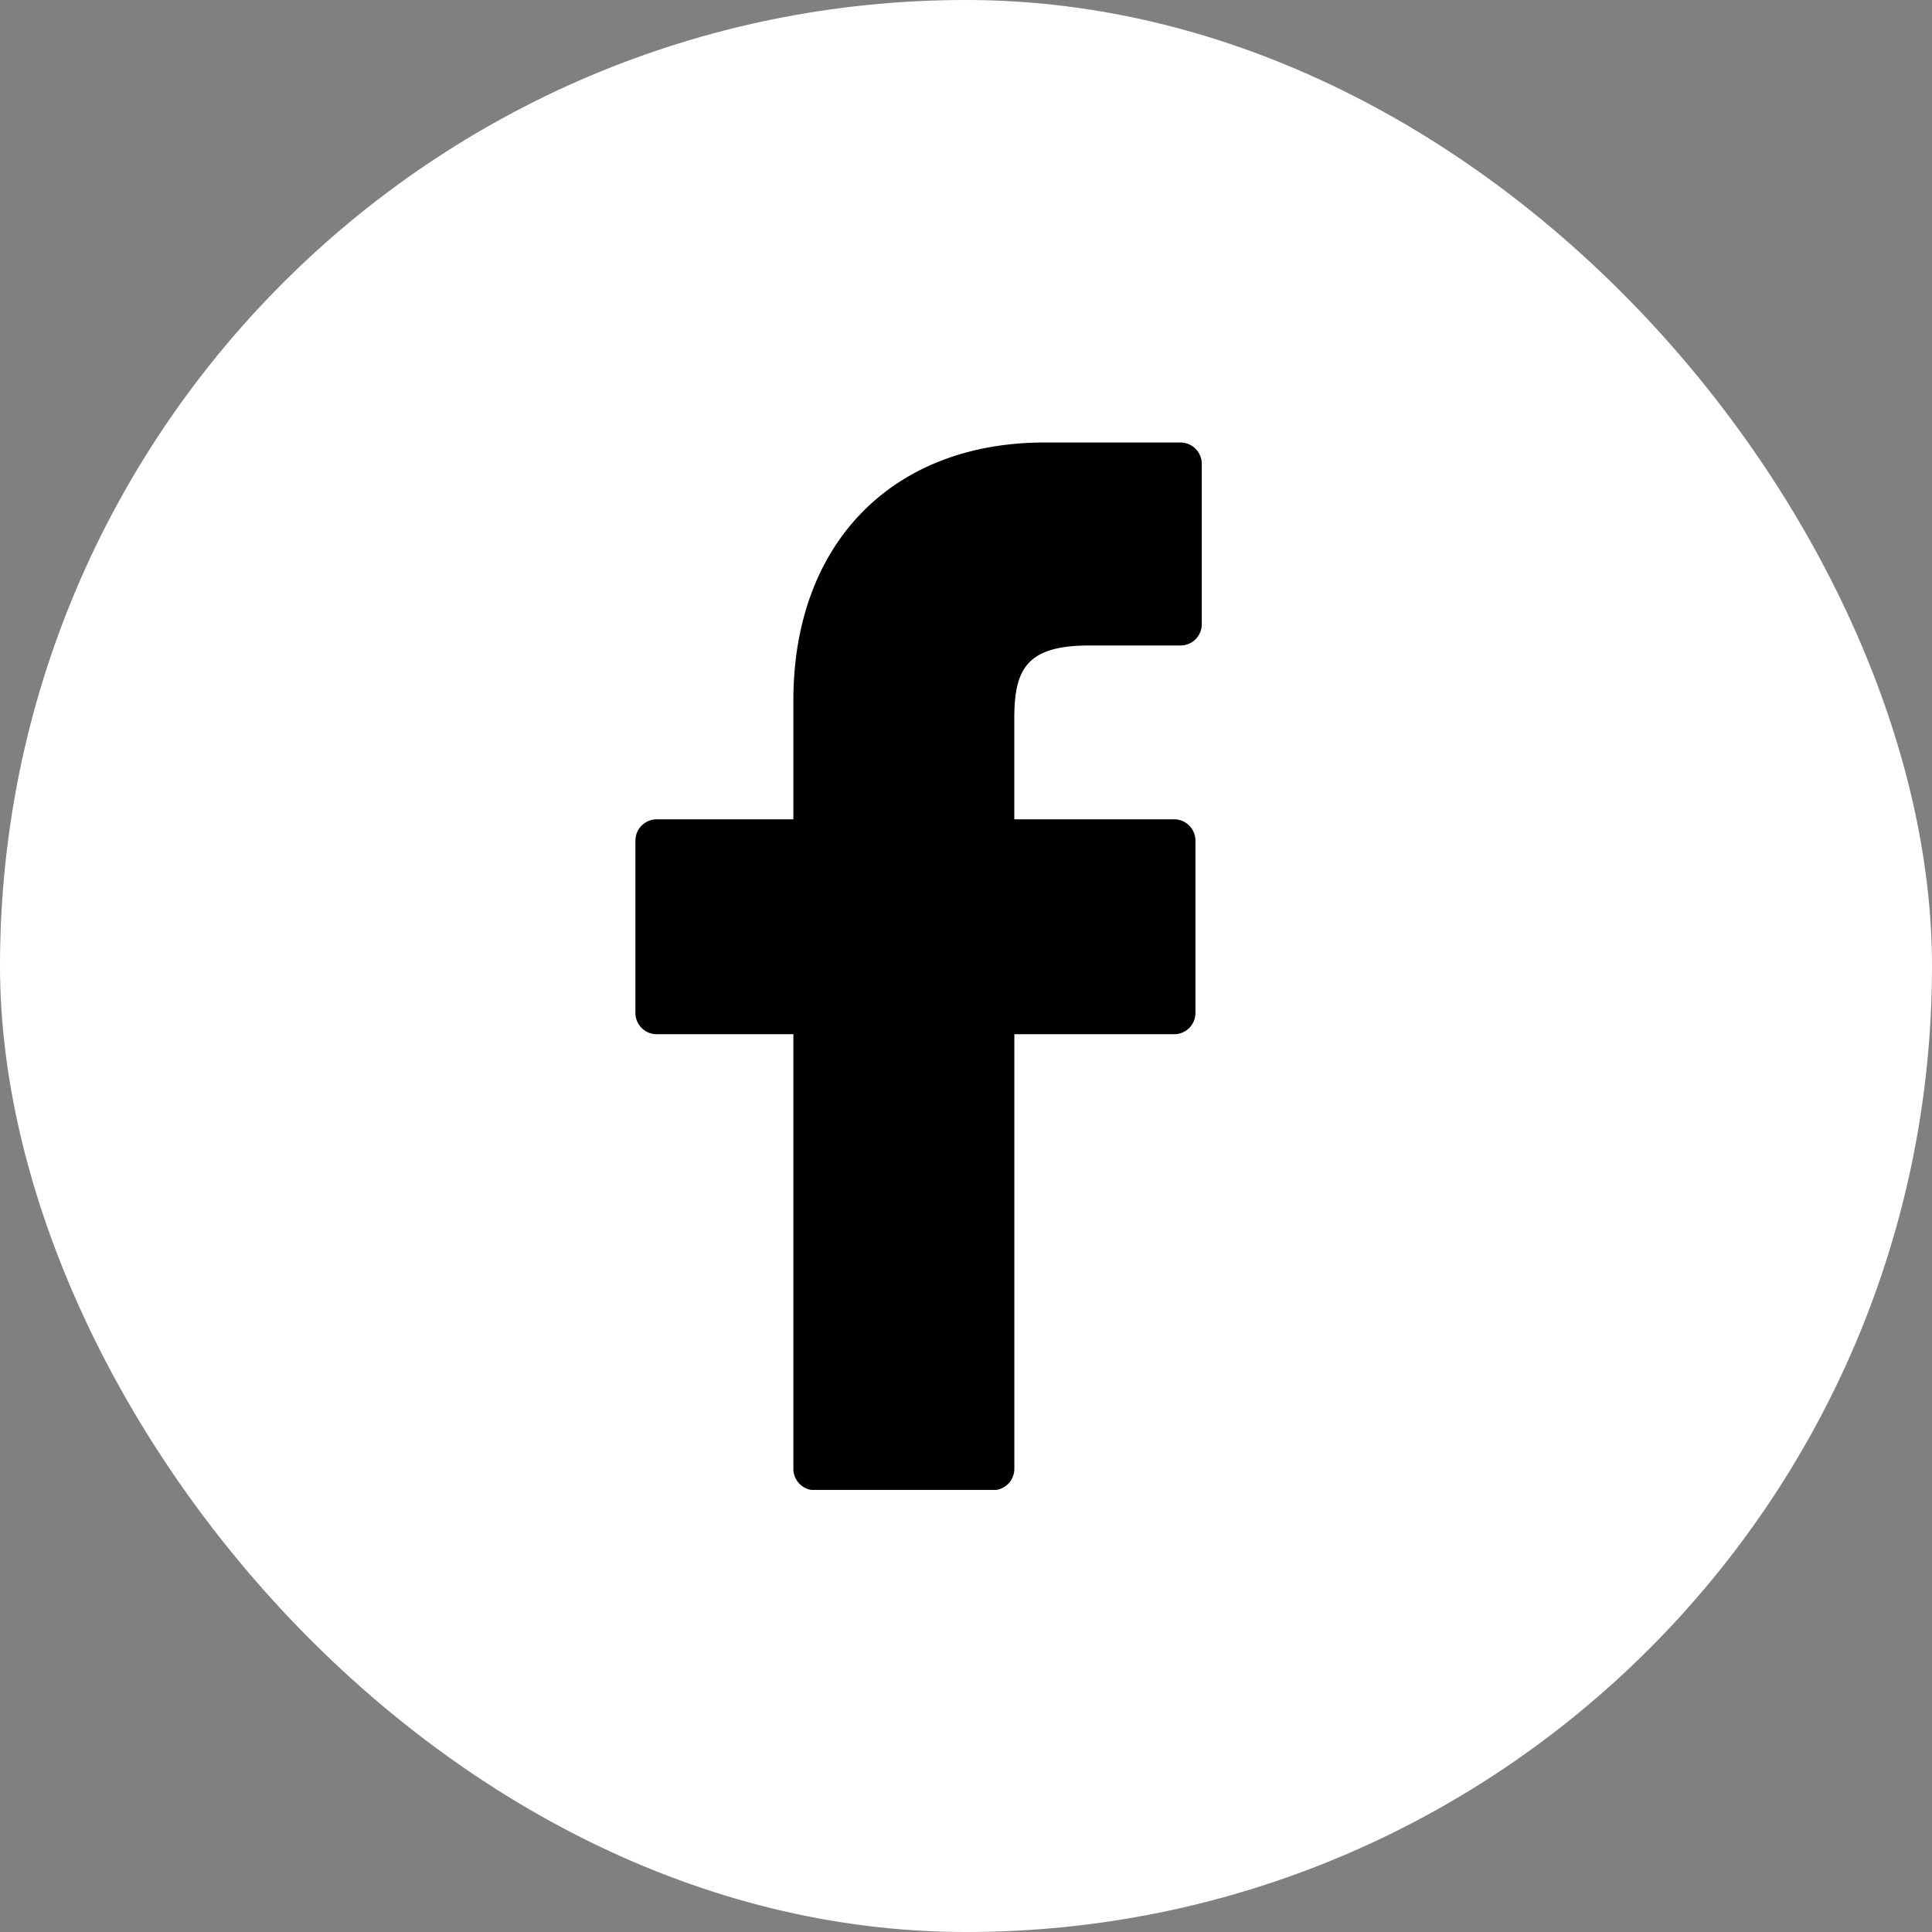 <svg xmlns="http://www.w3.org/2000/svg" xmlns:xlink="http://www.w3.org/1999/xlink" width="44.198" height="44.198" viewBox="0 0 44.198 44.198">
  <rect x="0" y="0" width="44.198" height="44.198" fill="#808080" stroke="none"/>
  <defs>
    <clipPath id="clip-path">
      <rect id="Rectangle_471" data-name="Rectangle 471" width="23.966" height="23.966"/>
    </clipPath>
  </defs>
  <g id="Group_297" data-name="Group 297" transform="translate(-3217.114 -10845.361)">
    <rect id="Rectangle_467" data-name="Rectangle 467" width="44.198" height="44.198" rx="22.099" transform="translate(3217.114 10845.361)" fill="#fff"/>
    <g id="Group_296" data-name="Group 296" transform="translate(3226.146 10855.479)" clip-path="url(#clip-path)">
      <path id="Path_401" data-name="Path 401" d="M132.062,176.161l-3.107,0c-3.492,0-5.748,2.315-5.748,5.9v2.72h-3.125a.489.489,0,0,0-.489.489v3.94a.488.488,0,0,0,.489.488h3.125v9.942a.488.488,0,0,0,.489.489h4.077a.489.489,0,0,0,.489-.489v-9.942h3.654a.488.488,0,0,0,.489-.488v-3.94a.489.489,0,0,0-.489-.489h-3.655v-2.306c0-1.108.264-1.67,1.708-1.67h2.093a.488.488,0,0,0,.488-.489V176.65A.489.489,0,0,0,132.062,176.161Z" transform="translate(-114.089 -176.156)"/>
    </g>
  </g>
</svg>
